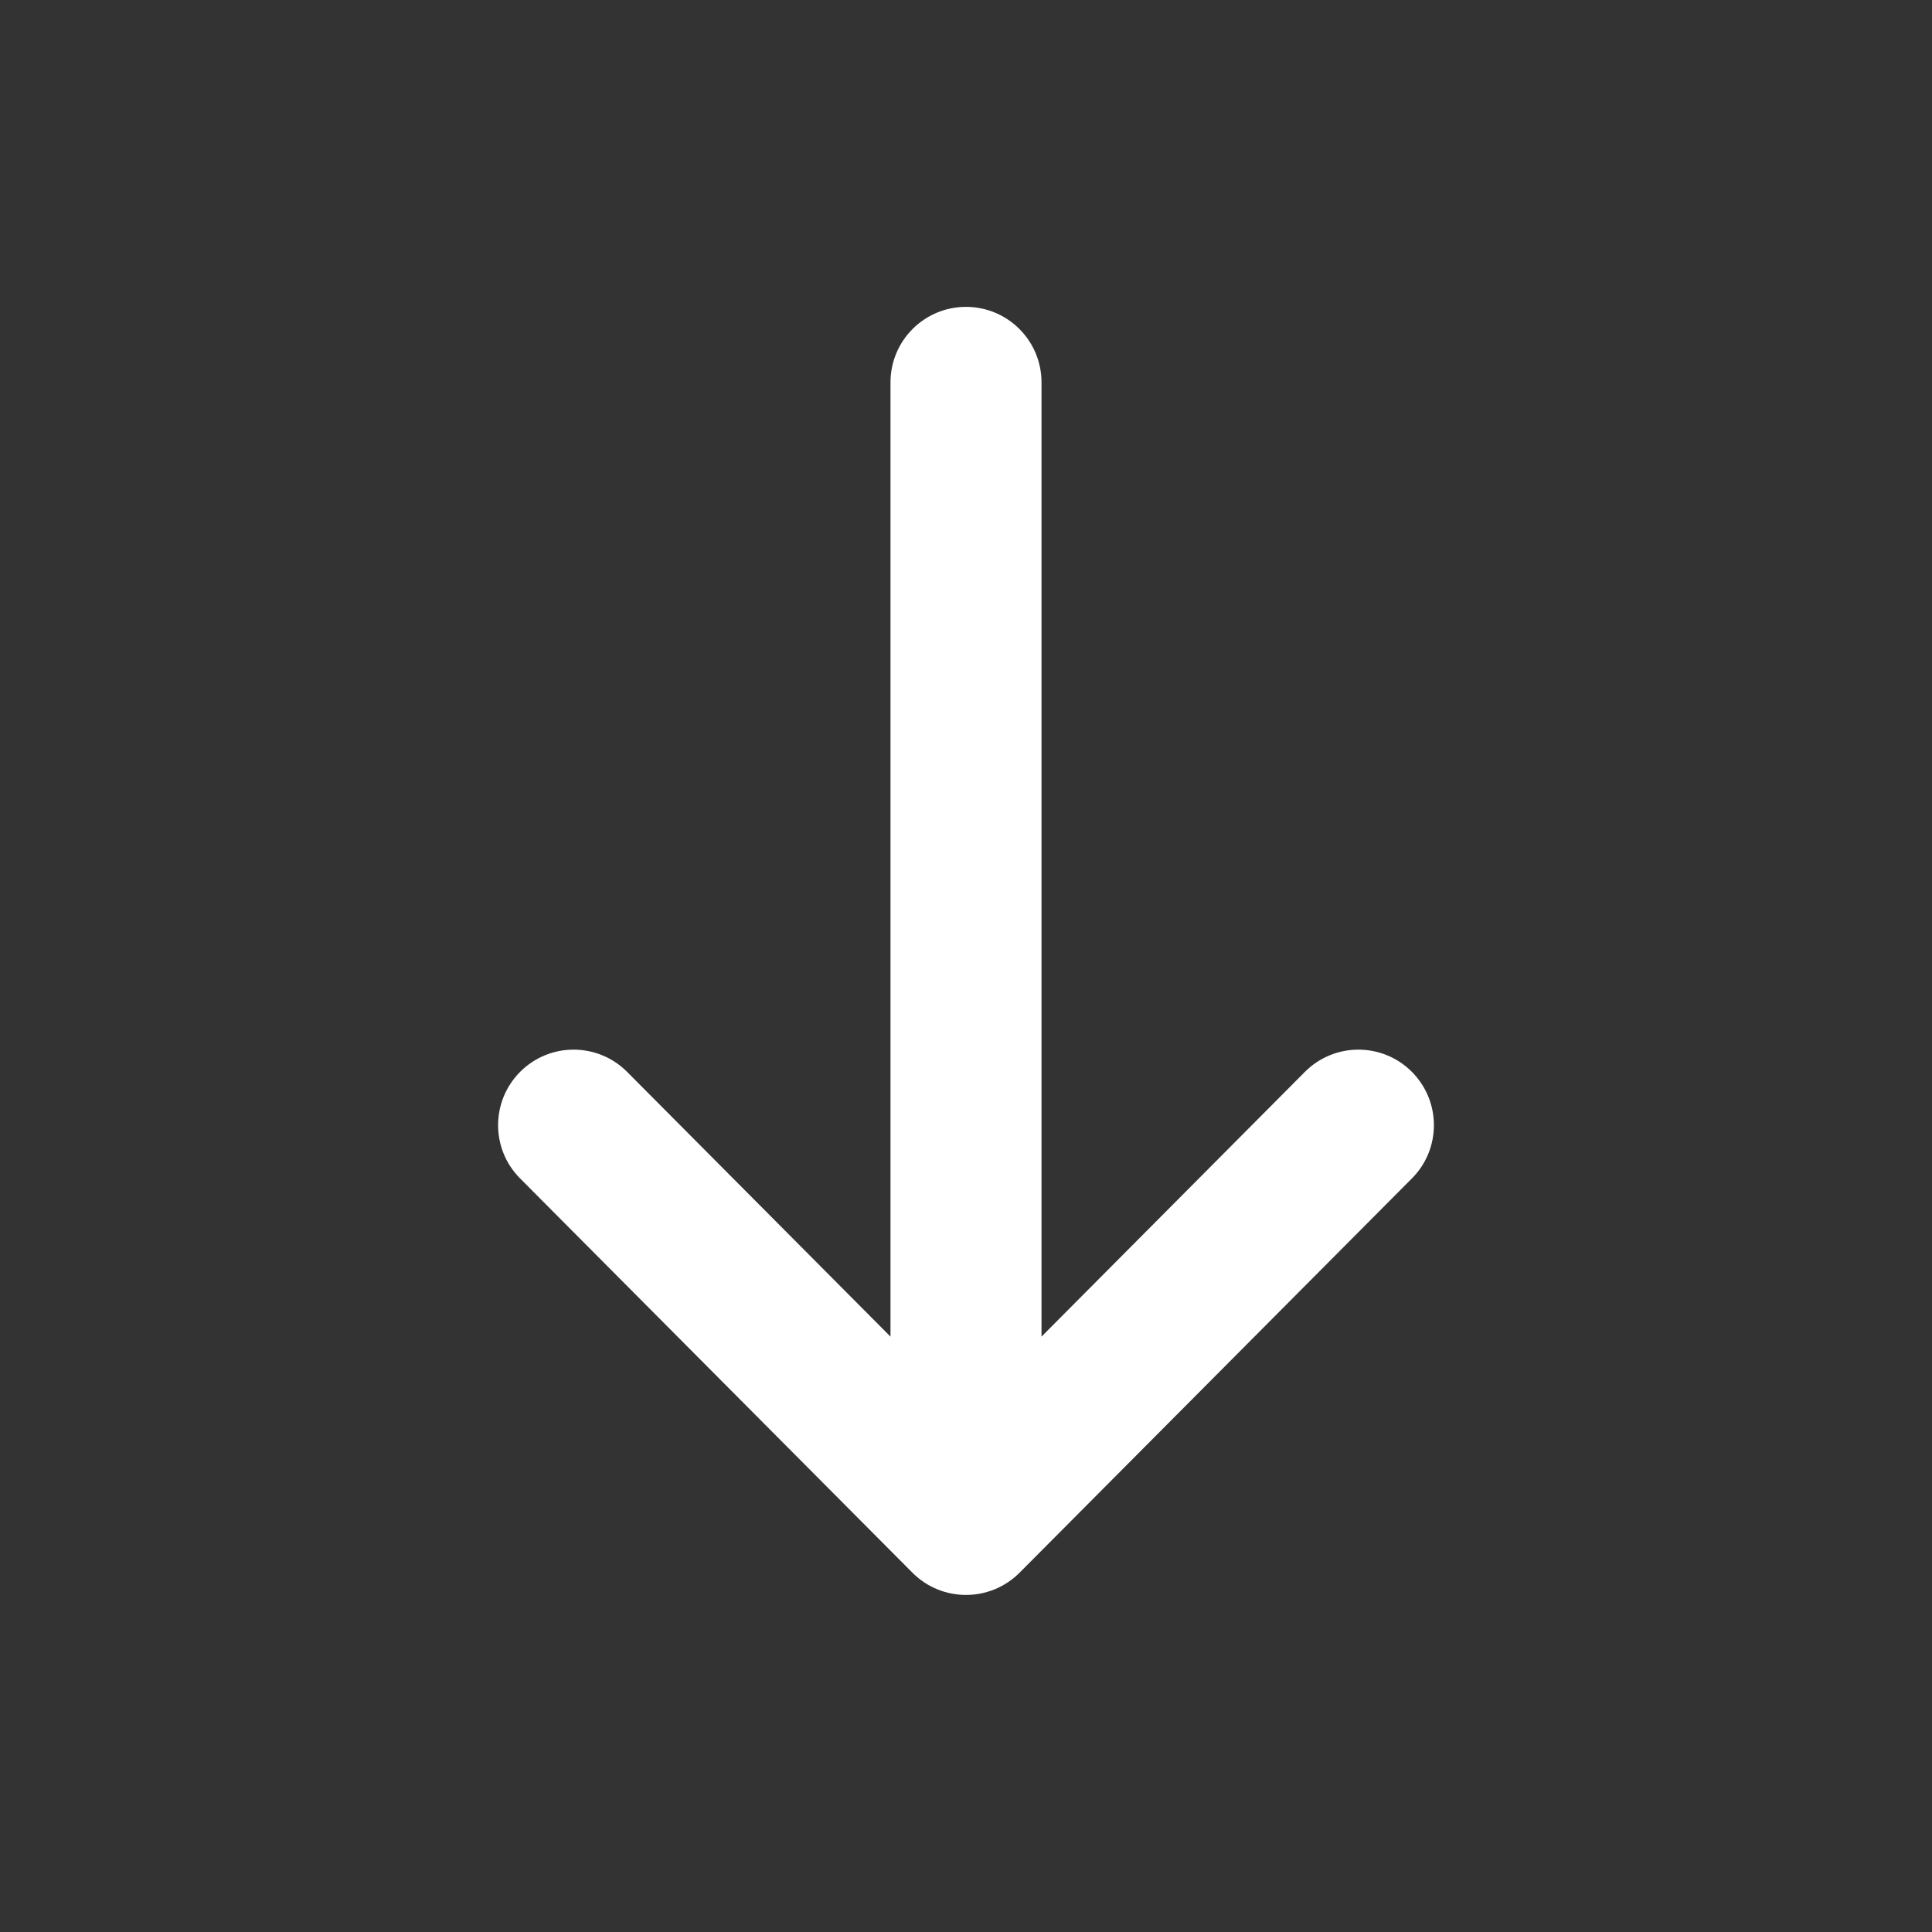 <svg width="24" height="24" viewBox="0 0 24 24" fill="none" xmlns="http://www.w3.org/2000/svg">
<rect x="0" y="0" width="24" height="24" fill="#333333" stroke="none"/>
<path d="M12.664 19.538L12.665 19.537L17.54 14.638C17.905 14.271 17.903 13.678 17.536 13.312C17.169 12.947 16.576 12.948 16.21 13.315L12.938 16.604L12.938 4.75C12.938 4.232 12.518 3.812 12 3.812C11.482 3.812 11.062 4.232 11.062 4.75L11.062 16.604L7.79 13.315C7.424 12.948 6.831 12.947 6.464 13.312C6.097 13.678 6.095 14.271 6.46 14.638L11.335 19.537L11.336 19.538C11.703 19.905 12.298 19.904 12.664 19.538Z" fill="white"/>
</svg>
